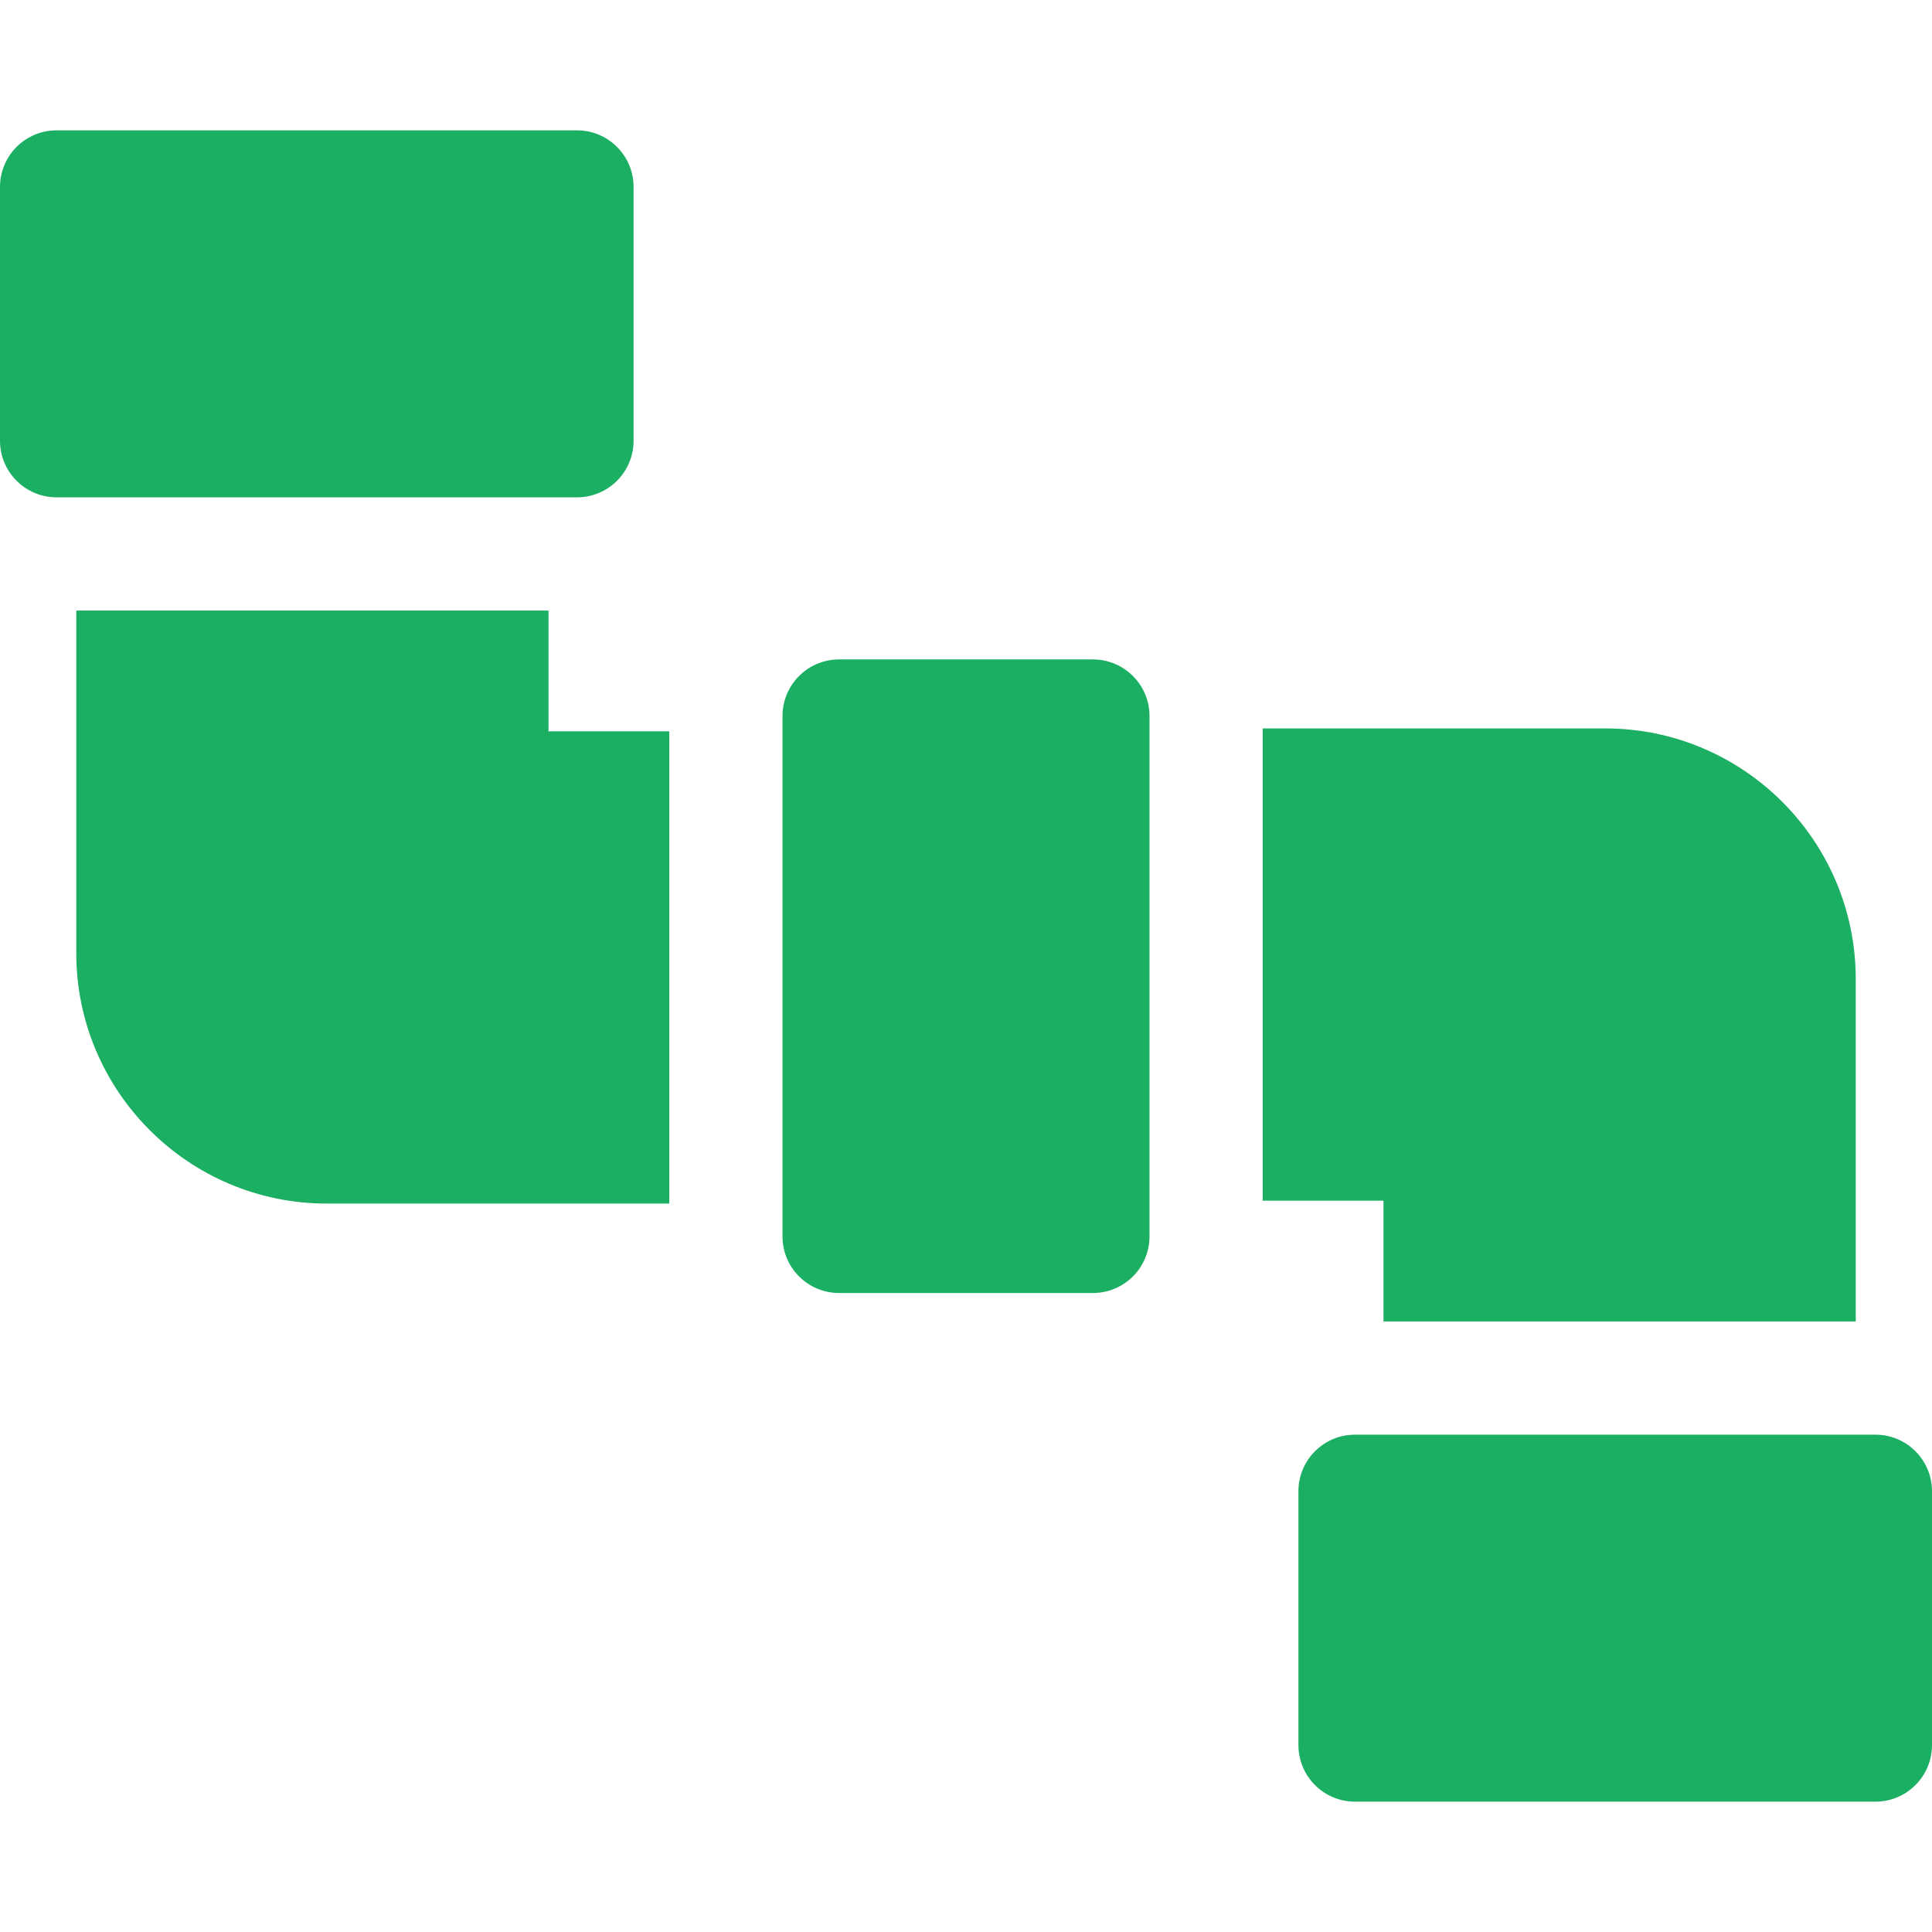 <?xml version="1.0" encoding="UTF-8"?> <svg xmlns="http://www.w3.org/2000/svg" xmlns:xlink="http://www.w3.org/1999/xlink" xmlns:svgjs="http://svgjs.dev/svgjs" id="Capa_1" height="300" viewBox="0 0 512 512" width="300" version="1.1"><g width="100%" height="100%" transform="matrix(1,0,0,1,0,0)"><g><path d="m152.905 131.8c8.284 0 15-6.716 15-15v-67.26c0-8.284-6.716-15-15-15h-137.905c-8.284 0-15 6.716-15 15v67.26c0 8.284 6.716 15 15 15z" fill="#1aaf62" fill-opacity="1" data-original-color="#000000ff" stroke="none" stroke-opacity="1"></path><path d="m177.37 193.809h-32.009v-32.009h-125.149v90.784c0 36.599 29.775 66.374 66.374 66.374h90.784z" fill="#1aaf62" fill-opacity="1" data-original-color="#000000ff" stroke="none" stroke-opacity="1"></path><path d="m304.63 189.754c0-8.284-6.716-15-15-15h-67.26c-8.284 0-15 6.716-15 15v137.906c0 8.284 6.716 15 15 15h67.26c8.284 0 15-6.716 15-15z" fill="#1aaf62" fill-opacity="1" data-original-color="#000000ff" stroke="none" stroke-opacity="1"></path><path d="m359.095 380.2c-8.284 0-15 6.716-15 15v67.26c0 8.284 6.716 15 15 15h137.905c8.284 0 15-6.716 15-15v-67.26c0-8.284-6.716-15-15-15z" fill="#1aaf62" fill-opacity="1" data-original-color="#000000ff" stroke="none" stroke-opacity="1"></path><path d="m491.788 350.2v-90.784c0-36.599-29.775-66.374-66.374-66.374h-90.784v125.149h32.009v32.009z" fill="#1aaf62" fill-opacity="1" data-original-color="#000000ff" stroke="none" stroke-opacity="1"></path></g></g></svg> 